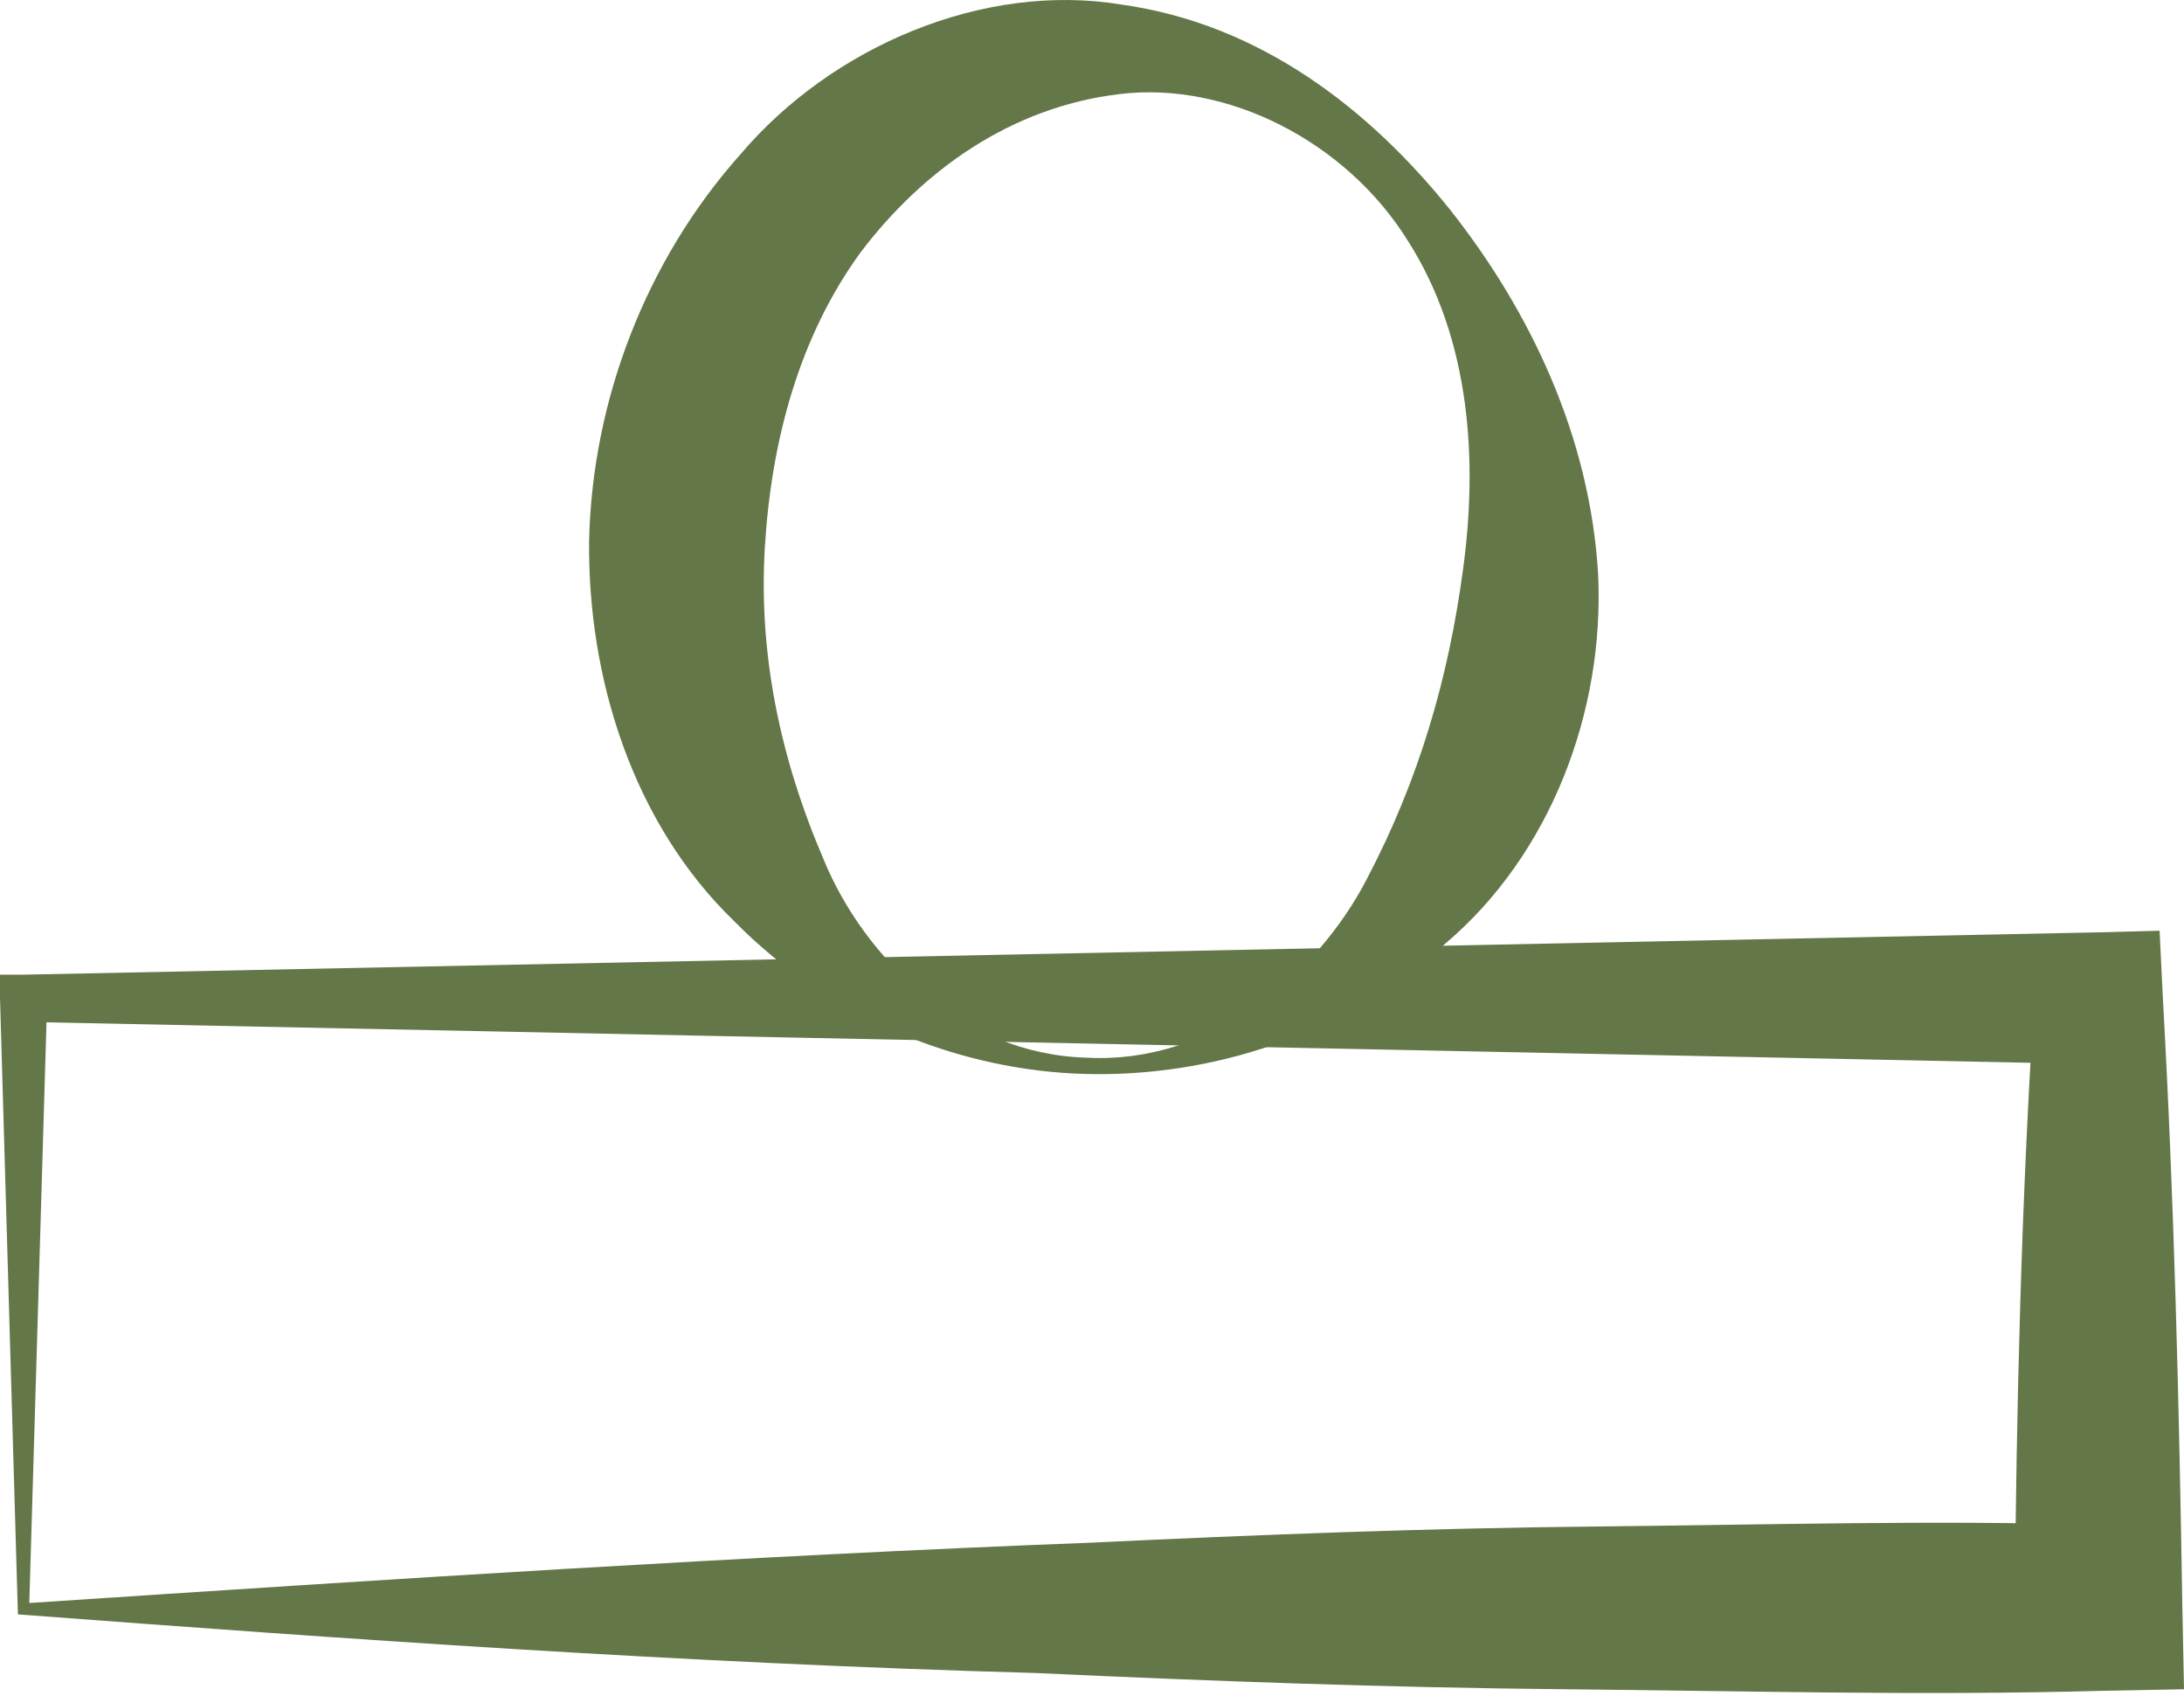 <?xml version="1.0" encoding="UTF-8"?> <svg xmlns="http://www.w3.org/2000/svg" width="604" height="469" viewBox="0 0 604 469" fill="none"><path d="M300.649 292.452C334.854 294.253 364.109 269.948 378.061 242.944C392.464 215.489 400.565 187.585 404.616 157.43C408.666 127.725 406.866 93.969 389.313 66.515C372.21 39.06 339.355 22.407 309.65 26.008C279.495 29.609 255.191 47.162 238.088 69.665C220.985 93.069 213.334 121.874 211.534 151.129C209.733 180.384 215.584 209.189 227.736 237.543C238.988 264.998 265.993 291.552 300.649 292.452ZM300.198 296.953C265.993 296.053 229.987 282.101 202.982 254.646C175.078 227.642 162.476 187.585 162.926 149.329C163.826 110.622 178.678 71.916 204.783 42.661C229.987 12.956 271.844 -5.047 310.1 1.254C348.807 6.655 378.962 30.509 401.015 57.964C423.069 85.868 439.722 120.524 441.972 158.78C443.772 196.586 428.92 236.193 399.665 260.947C371.31 286.601 334.404 297.853 300.198 296.953Z" fill="#647748"></path><path d="M4.951 446.379L0 275.801V269.5H6.301L580.146 257.797L597.249 257.348L598.149 275.801C601.3 332.06 602.65 388.319 603.55 444.578L604 467.082L580.596 467.532C531.538 468.883 482.03 467.532 432.972 467.082C383.463 466.632 334.855 464.832 286.247 462.582C189.031 459.881 94.516 453.13 4.951 446.379ZM8.101 443.228C110.268 436.477 207.034 430.176 301.1 426.575C348.358 424.325 395.165 422.525 441.523 422.075C487.881 421.625 534.238 420.274 580.596 421.625L557.192 445.029C557.642 388.769 558.993 332.51 562.593 276.251L580.596 294.254L6.751 282.552L13.052 276.251L8.101 443.228Z" fill="#647748"></path></svg> 